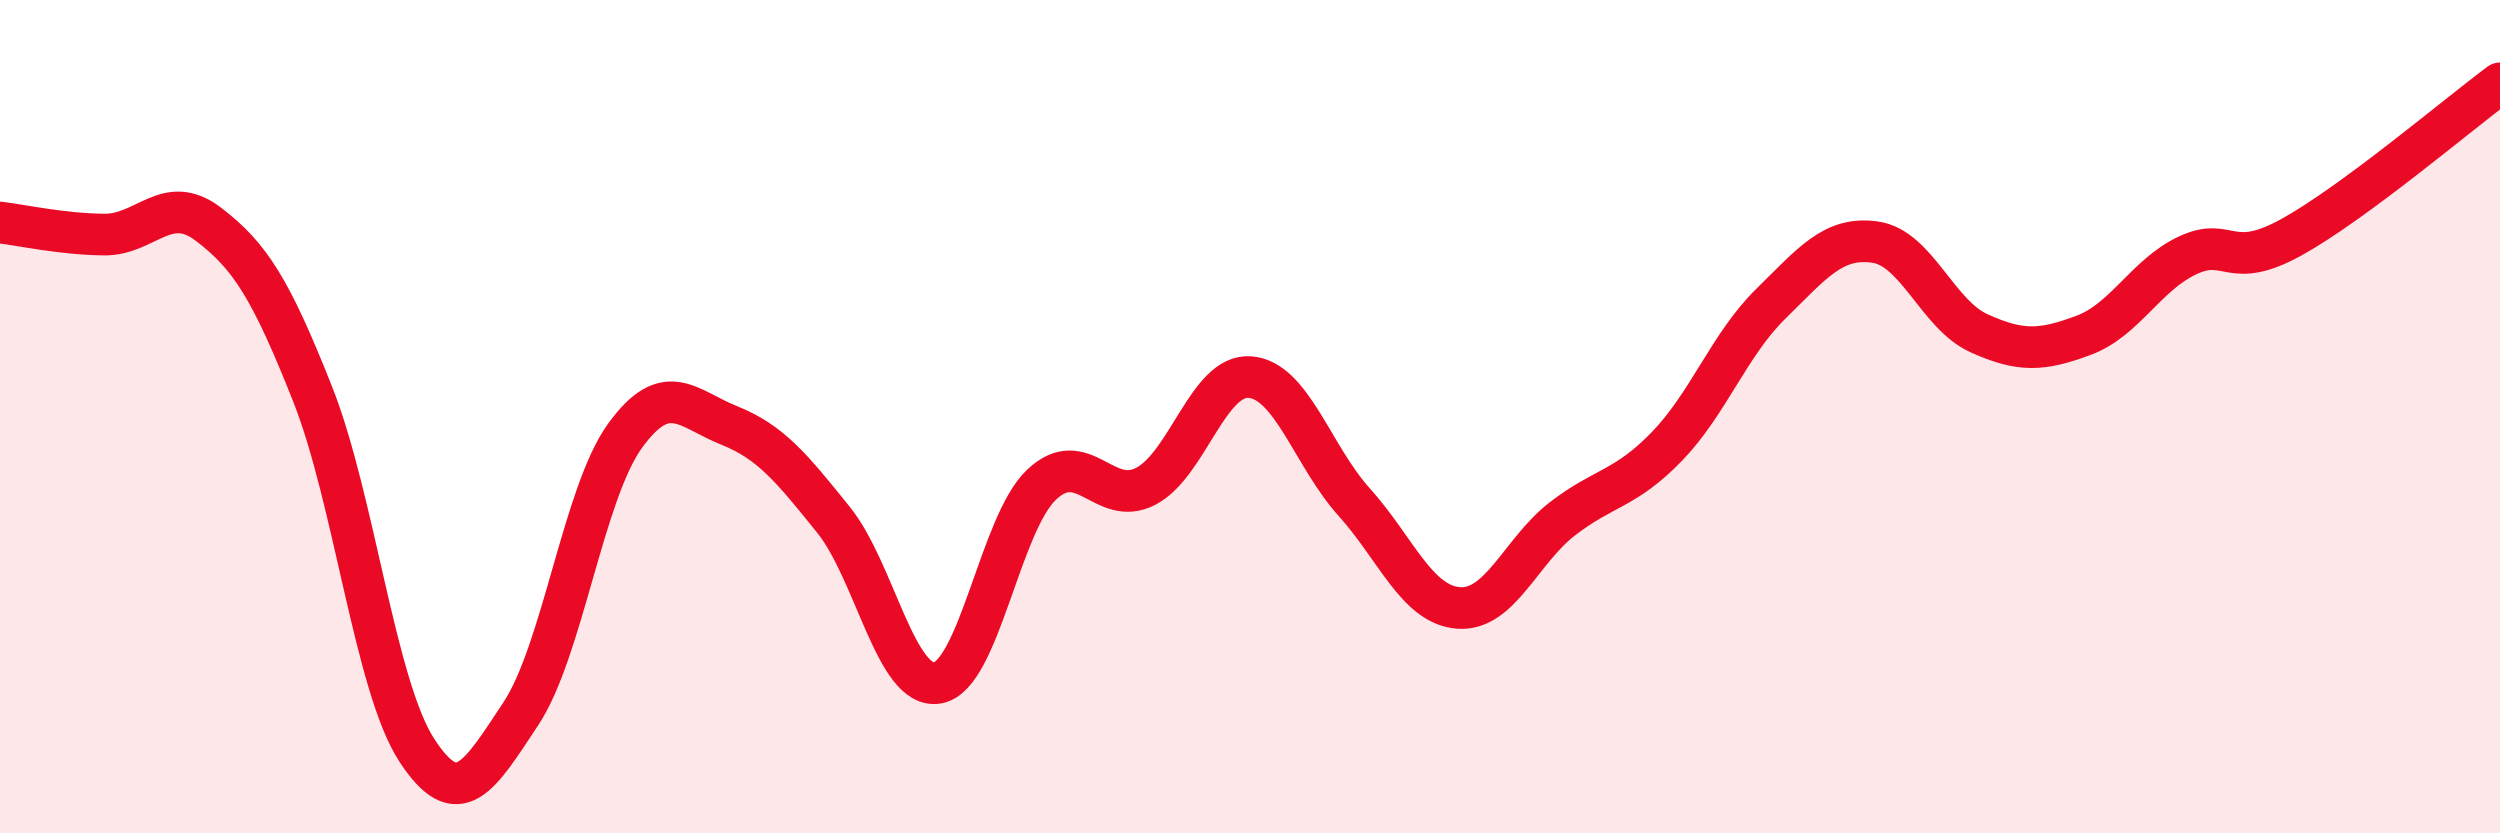 
    <svg width="60" height="20" viewBox="0 0 60 20" xmlns="http://www.w3.org/2000/svg">
      <path
        d="M 0,5.34 C 0.5,5.4 1.5,5.62 2.5,5.63 C 3.5,5.64 4,4.62 5,5.38 C 6,6.14 6.5,6.93 7.5,9.45 C 8.5,11.97 9,16.46 10,18 C 11,19.54 11.5,18.64 12.5,17.13 C 13.5,15.62 14,11.84 15,10.46 C 16,9.08 16.5,9.81 17.5,10.21 C 18.5,10.61 19,11.23 20,12.47 C 21,13.71 21.5,16.56 22.5,16.39 C 23.5,16.22 24,12.57 25,11.63 C 26,10.69 26.5,12.19 27.5,11.67 C 28.5,11.15 29,8.97 30,9.05 C 31,9.13 31.5,10.94 32.5,12.05 C 33.5,13.16 34,14.51 35,14.59 C 36,14.67 36.5,13.22 37.5,12.45 C 38.5,11.68 39,11.75 40,10.72 C 41,9.69 41.5,8.27 42.5,7.29 C 43.5,6.31 44,5.67 45,5.81 C 46,5.95 46.5,7.55 47.5,8 C 48.5,8.45 49,8.42 50,8.05 C 51,7.68 51.5,6.6 52.5,6.13 C 53.5,5.66 53.5,6.52 55,5.69 C 56.5,4.86 59,2.74 60,2L60 20L0 20Z"
        fill="#EB0A25"
        opacity="0.1"
        stroke-linecap="round"
        stroke-linejoin="round"
      />
      <path
        d="M 0,5.34 C 0.5,5.4 1.5,5.62 2.5,5.63 C 3.5,5.64 4,4.62 5,5.38 C 6,6.14 6.5,6.93 7.5,9.45 C 8.5,11.97 9,16.46 10,18 C 11,19.54 11.5,18.64 12.5,17.13 C 13.5,15.62 14,11.84 15,10.46 C 16,9.08 16.5,9.81 17.5,10.21 C 18.5,10.61 19,11.23 20,12.47 C 21,13.71 21.5,16.56 22.5,16.39 C 23.5,16.22 24,12.57 25,11.63 C 26,10.69 26.5,12.19 27.5,11.67 C 28.5,11.15 29,8.97 30,9.05 C 31,9.13 31.5,10.94 32.5,12.05 C 33.5,13.16 34,14.51 35,14.59 C 36,14.67 36.5,13.22 37.5,12.45 C 38.5,11.68 39,11.75 40,10.72 C 41,9.69 41.5,8.27 42.5,7.29 C 43.5,6.31 44,5.67 45,5.81 C 46,5.95 46.5,7.55 47.5,8 C 48.5,8.45 49,8.42 50,8.05 C 51,7.68 51.5,6.6 52.5,6.13 C 53.5,5.66 53.5,6.52 55,5.69 C 56.5,4.86 59,2.74 60,2"
        stroke="#EB0A25"
        stroke-width="1"
        fill="none"
        stroke-linecap="round"
        stroke-linejoin="round"
      />
    </svg>
  